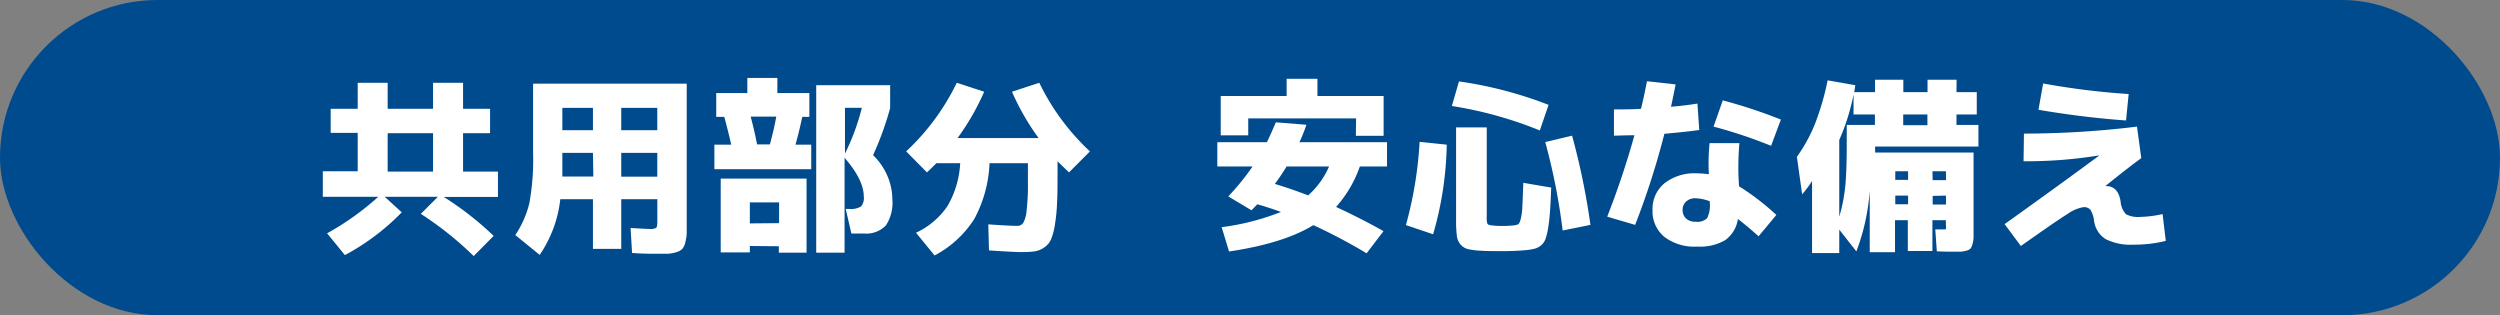 <svg xmlns="http://www.w3.org/2000/svg" width="390.55" height="49.24" viewBox="0 0 390.55 49.24"><rect x="0" y="0" width="390.55" height="49.24" fill="#808080" stroke="none"/><defs><style>.cls-1{fill:#004a8e;}.cls-2{fill:#fff;}</style></defs><g id="レイヤー_2" data-name="レイヤー 2"><g id="obj"><rect class="cls-1" width="390.55" height="49.24" rx="24.62"/><path class="cls-2" d="M76.56,17v3.81H72.34v6h5.45v3.95H69.32a49,49,0,0,1,7.8,6.09L74,40a52.6,52.6,0,0,0-8.26-6.59l2.67-2.67H60.1l2.66,2.43a36,36,0,0,1-8.88,6.68l-2.78-3.4a43.35,43.35,0,0,0,8-5.71H50.43V26.76h5.45v-6H51.66V17h4.22V12.93h4.68V17h7.09V12.93h4.69V17Zm-16,3.81v6h7.09v-6Z"/><path class="cls-2" d="M83.28,13.07h24V34.31c0,.9,0,1.61,0,2.13a6.56,6.56,0,0,1-.23,1.45,2.25,2.25,0,0,1-.47,1,2.09,2.09,0,0,1-.91.5,5.23,5.23,0,0,1-1.32.25c-.46,0-1.09,0-1.92,0s-2.14,0-3.69-.12l-.23-3.9c1.76.1,2.77.15,3,.15a1.72,1.72,0,0,0,1-.18c.12-.11.18-.46.18-1V31.12H97.05v7.76H92.63V31.12h-5.1a19.2,19.2,0,0,1-3.22,8.7l-3.81-3.1a15.5,15.5,0,0,0,2.2-5,37.88,37.88,0,0,0,.58-7.74Zm9.35,10.81H87.85V26c0,.18,0,.44,0,.79s0,.62,0,.79h4.84Zm0-3.54V16.85H87.85v3.49Zm4.42,0h5.63V16.85H97.05Zm0,3.54V27.6h5.63V23.88Z"/><path class="cls-2" d="M111.6,26.43V22.6h2.63c-.25-1.14-.61-2.58-1.08-4.34h-1.26V14.54h4.86V12.17h4.69v2.37h5v3.72h-1.11c-.3,1.43-.65,2.87-1.06,4.34h2.46v3.83Zm5.54,12v1h-4.55V27.9H126V39.47h-4.33v-1Zm4.57-3.57V31.62h-4.57V34.9Zm-1.44-12.3c.37-1.35.72-2.8,1-4.34h-4c.43,1.62.76,3.07,1,4.34Zm16.11,1.67a9.73,9.73,0,0,1,2.22,3.19,9.2,9.2,0,0,1,.8,3.66,6.45,6.45,0,0,1-1,4.13A4.23,4.23,0,0,1,135,36.48H133l-.88-3.84h.5a3.09,3.09,0,0,0,1.88-.38,2,2,0,0,0,.44-1.55q0-2.61-3-6.06V39.47h-4.43V13.31h11.55v3.57A48.64,48.64,0,0,1,136.38,24.27Zm-1.75-7.39H132V24A35.63,35.63,0,0,0,134.63,16.88Z"/><path class="cls-2" d="M154.5,39.12l-.11-4.07c2.14.15,3.63.23,4.45.23a1.14,1.14,0,0,0,1-.44,4.76,4.76,0,0,0,.53-1.9,33.44,33.44,0,0,0,.21-4.37V25.5h-6a19.83,19.83,0,0,1-2.42,8.78A16.45,16.45,0,0,1,146,39.91l-2.9-3.55A12.13,12.13,0,0,0,148,32.22a14.79,14.79,0,0,0,2-6.72h-3.72c-.64.64-1.13,1.12-1.47,1.43l-3.25-3.28a36.28,36.28,0,0,0,7.91-10.72l4.28,1.4a38.43,38.43,0,0,1-4.16,7.24h12.66a38.43,38.43,0,0,1-4.16-7.24l4.27-1.4a36,36,0,0,0,7.91,10.72L167,26.93c-.8-.76-1.39-1.34-1.79-1.73v1.2c0,2.07,0,3.78-.07,5.12a27.09,27.09,0,0,1-.34,3.56,9.88,9.88,0,0,1-.61,2.32,2.91,2.91,0,0,1-1.07,1.26,3.6,3.6,0,0,1-1.49.61,16.36,16.36,0,0,1-2.1.11C158.76,39.38,157.08,39.29,154.5,39.12Z"/><path class="cls-2" d="M190.17,26V22.21h7.74c.56-1.13,1-2.16,1.4-3.1l4.78.38A25.07,25.07,0,0,1,203,22.21h13.68V26h-4.24a18.86,18.86,0,0,1-3.72,6.33q3.94,1.82,7.41,3.78l-2.64,3.46a86.43,86.43,0,0,0-8.32-4.4Q200.6,38,192,39.29l-1.15-3.8a38.5,38.5,0,0,0,9.26-2.38q-1.75-.64-3.69-1.2l-.91.94-3.63-2.17A37.42,37.42,0,0,0,195.68,26Zm21.68-7.5H195v2.64H190.7V15H201V12.31h4.81V15h10.34v6.21h-4.34Zm-7.47,12A12.81,12.81,0,0,0,207.63,26H201c-.62,1-1.24,1.93-1.84,2.73C200.83,29.24,202.56,29.83,204.38,30.53Z"/><path class="cls-2" d="M219.63,35.16a61.08,61.08,0,0,0,2.14-13l4.24.44a53.15,53.15,0,0,1-2.13,14Zm7.18-18.6,1.11-3.84a62.94,62.94,0,0,1,14,3.66l-1.37,4A61.71,61.71,0,0,0,226.81,16.56Zm5.45,3.34v14a2.71,2.71,0,0,0,.11,1.06c.08.13.3.21.65.25a13.47,13.47,0,0,0,1.73.09,15.4,15.4,0,0,0,1.69-.09,2.09,2.09,0,0,0,.72-.17c.15-.08.29-.36.41-.84a9.33,9.33,0,0,0,.25-1.89q.06-1.17.15-3.75l4.36.74c-.06,1.56-.12,2.82-.19,3.77s-.17,1.83-.3,2.61a9.51,9.51,0,0,1-.43,1.73,2.37,2.37,0,0,1-.69.94,2.64,2.64,0,0,1-1,.51,9.52,9.52,0,0,1-1.38.22c-1.13.1-2.27.15-3.4.15-1.64,0-2.78,0-3.43-.06a11.3,11.3,0,0,1-2.12-.24,2.24,2.24,0,0,1-1.2-.71,2.46,2.46,0,0,1-.6-1.38,18.28,18.28,0,0,1-.12-2.42V19.9Zm9.14,2.29,4.19-1a111.12,111.12,0,0,1,2.87,13.94l-4.34.88A97.86,97.86,0,0,0,241.4,22.19Z"/><path class="cls-2" d="M257.29,12.69l4.48.5c-.45,2.21-.69,3.37-.73,3.49,1.44-.12,2.82-.29,4.13-.5l.29,4.13c-1.6.22-3.41.41-5.45.59a121.47,121.47,0,0,1-4.57,14.23l-4.36-1.28a131.77,131.77,0,0,0,4.25-12.72c-1.37,0-2.44.06-3.2.06v-4.1c1.47,0,2.87,0,4.22-.09C256.63,15.93,256.94,14.49,257.29,12.69ZM271.67,29.1a38.81,38.81,0,0,1,5.83,4.48l-2.78,3.34c-.8-.74-1.87-1.65-3.22-2.72a4.93,4.93,0,0,1-2,3.32,7.84,7.84,0,0,1-4.38,1A7.71,7.71,0,0,1,260,37a5.16,5.16,0,0,1-1.84-4.2A5.17,5.17,0,0,1,260,28.65a7.58,7.58,0,0,1,5.11-1.57,14,14,0,0,1,1.85.14,31.08,31.08,0,0,1,.11-4.86l4.66,0a42.17,42.17,0,0,0-.09,6.24Zm-4.57,2.34a7.19,7.19,0,0,0-2.22-.47,2.07,2.07,0,0,0-1.48.52,1.7,1.7,0,0,0-.54,1.3,1.74,1.74,0,0,0,.54,1.35,2.1,2.1,0,0,0,1.48.5,2.2,2.2,0,0,0,1.8-.55,4.36,4.36,0,0,0,.42-2.38Zm.59-11.66,1.44-4.1a79,79,0,0,1,9.08,3l-1.53,4.1A74.84,74.84,0,0,0,267.69,19.78Z"/><path class="cls-2" d="M305.64,14.39h3.17v3.49h-3.17v1.64h3.43v3.37H292.93v.94h15.38V35.52c0,.7,0,1.23,0,1.58a3.88,3.88,0,0,1-.16,1,2.33,2.33,0,0,1-.3.71,1.42,1.42,0,0,1-.65.35,4.09,4.09,0,0,1-1,.16h-1.44q-.87,0-2.19-.06l-.24-3.42q.59,0,1.41,0c.14,0,.22,0,.25-.09a2.15,2.15,0,0,0,0-.59V34.4h-2.11v4.81h-3.84V34.4h-2v5h-3.95V29.74A33,33,0,0,1,290,39.27l-2.67-3.4v3.66h-4.25V28.28a17.81,17.81,0,0,1-1.55,2.08l-.82-5.86a24.46,24.46,0,0,0,2.8-5.08,40.69,40.69,0,0,0,2-6.87l4.33.76-.17,1.08h3.25V12.46h4.42v1.93h3.78V12.46h4.54ZM292.9,19.52V17.88h-3.34V14.77a33.19,33.19,0,0,1-2.23,7.09v12a26.27,26.27,0,0,0,.94-4.8c.16-1.6.23-3.86.23-6.77V19.52Zm5.18,8.58V26.76h-2V28.1Zm0,2.46h-2v1.35h2Zm-.76-11h3.78V17.88h-3.78Zm4.6,8.58H304V26.76h-2.11Zm0,2.46v1.35H304V30.56Z"/><path class="cls-2" d="M316.18,20.87a146.43,146.43,0,0,0,17.66-1.09l.67,4.92c-1.6,1.18-3.47,2.63-5.62,4.37l0,0H329q1.9,0,2.28,2.4a3.33,3.33,0,0,0,.84,2,4.11,4.11,0,0,0,2.27.41,17,17,0,0,0,3.45-.44l.5,4.19a20.34,20.34,0,0,1-5,.59,8.78,8.78,0,0,1-4.39-.86,4,4,0,0,1-1.82-2.89,4.09,4.09,0,0,0-.57-1.71,1.34,1.34,0,0,0-1.08-.4,6,6,0,0,0-2.49,1.07c-1.17.71-3.59,2.39-7.29,5l-2.54-3.42q8.25-5.89,14.73-10.67v-.06a69.49,69.49,0,0,1-11.77.91Zm3-7.83a116.4,116.4,0,0,0,13.36,1.65l-.41,4.13q-6.71-.48-13.68-1.67Z"/></g></g></svg>
